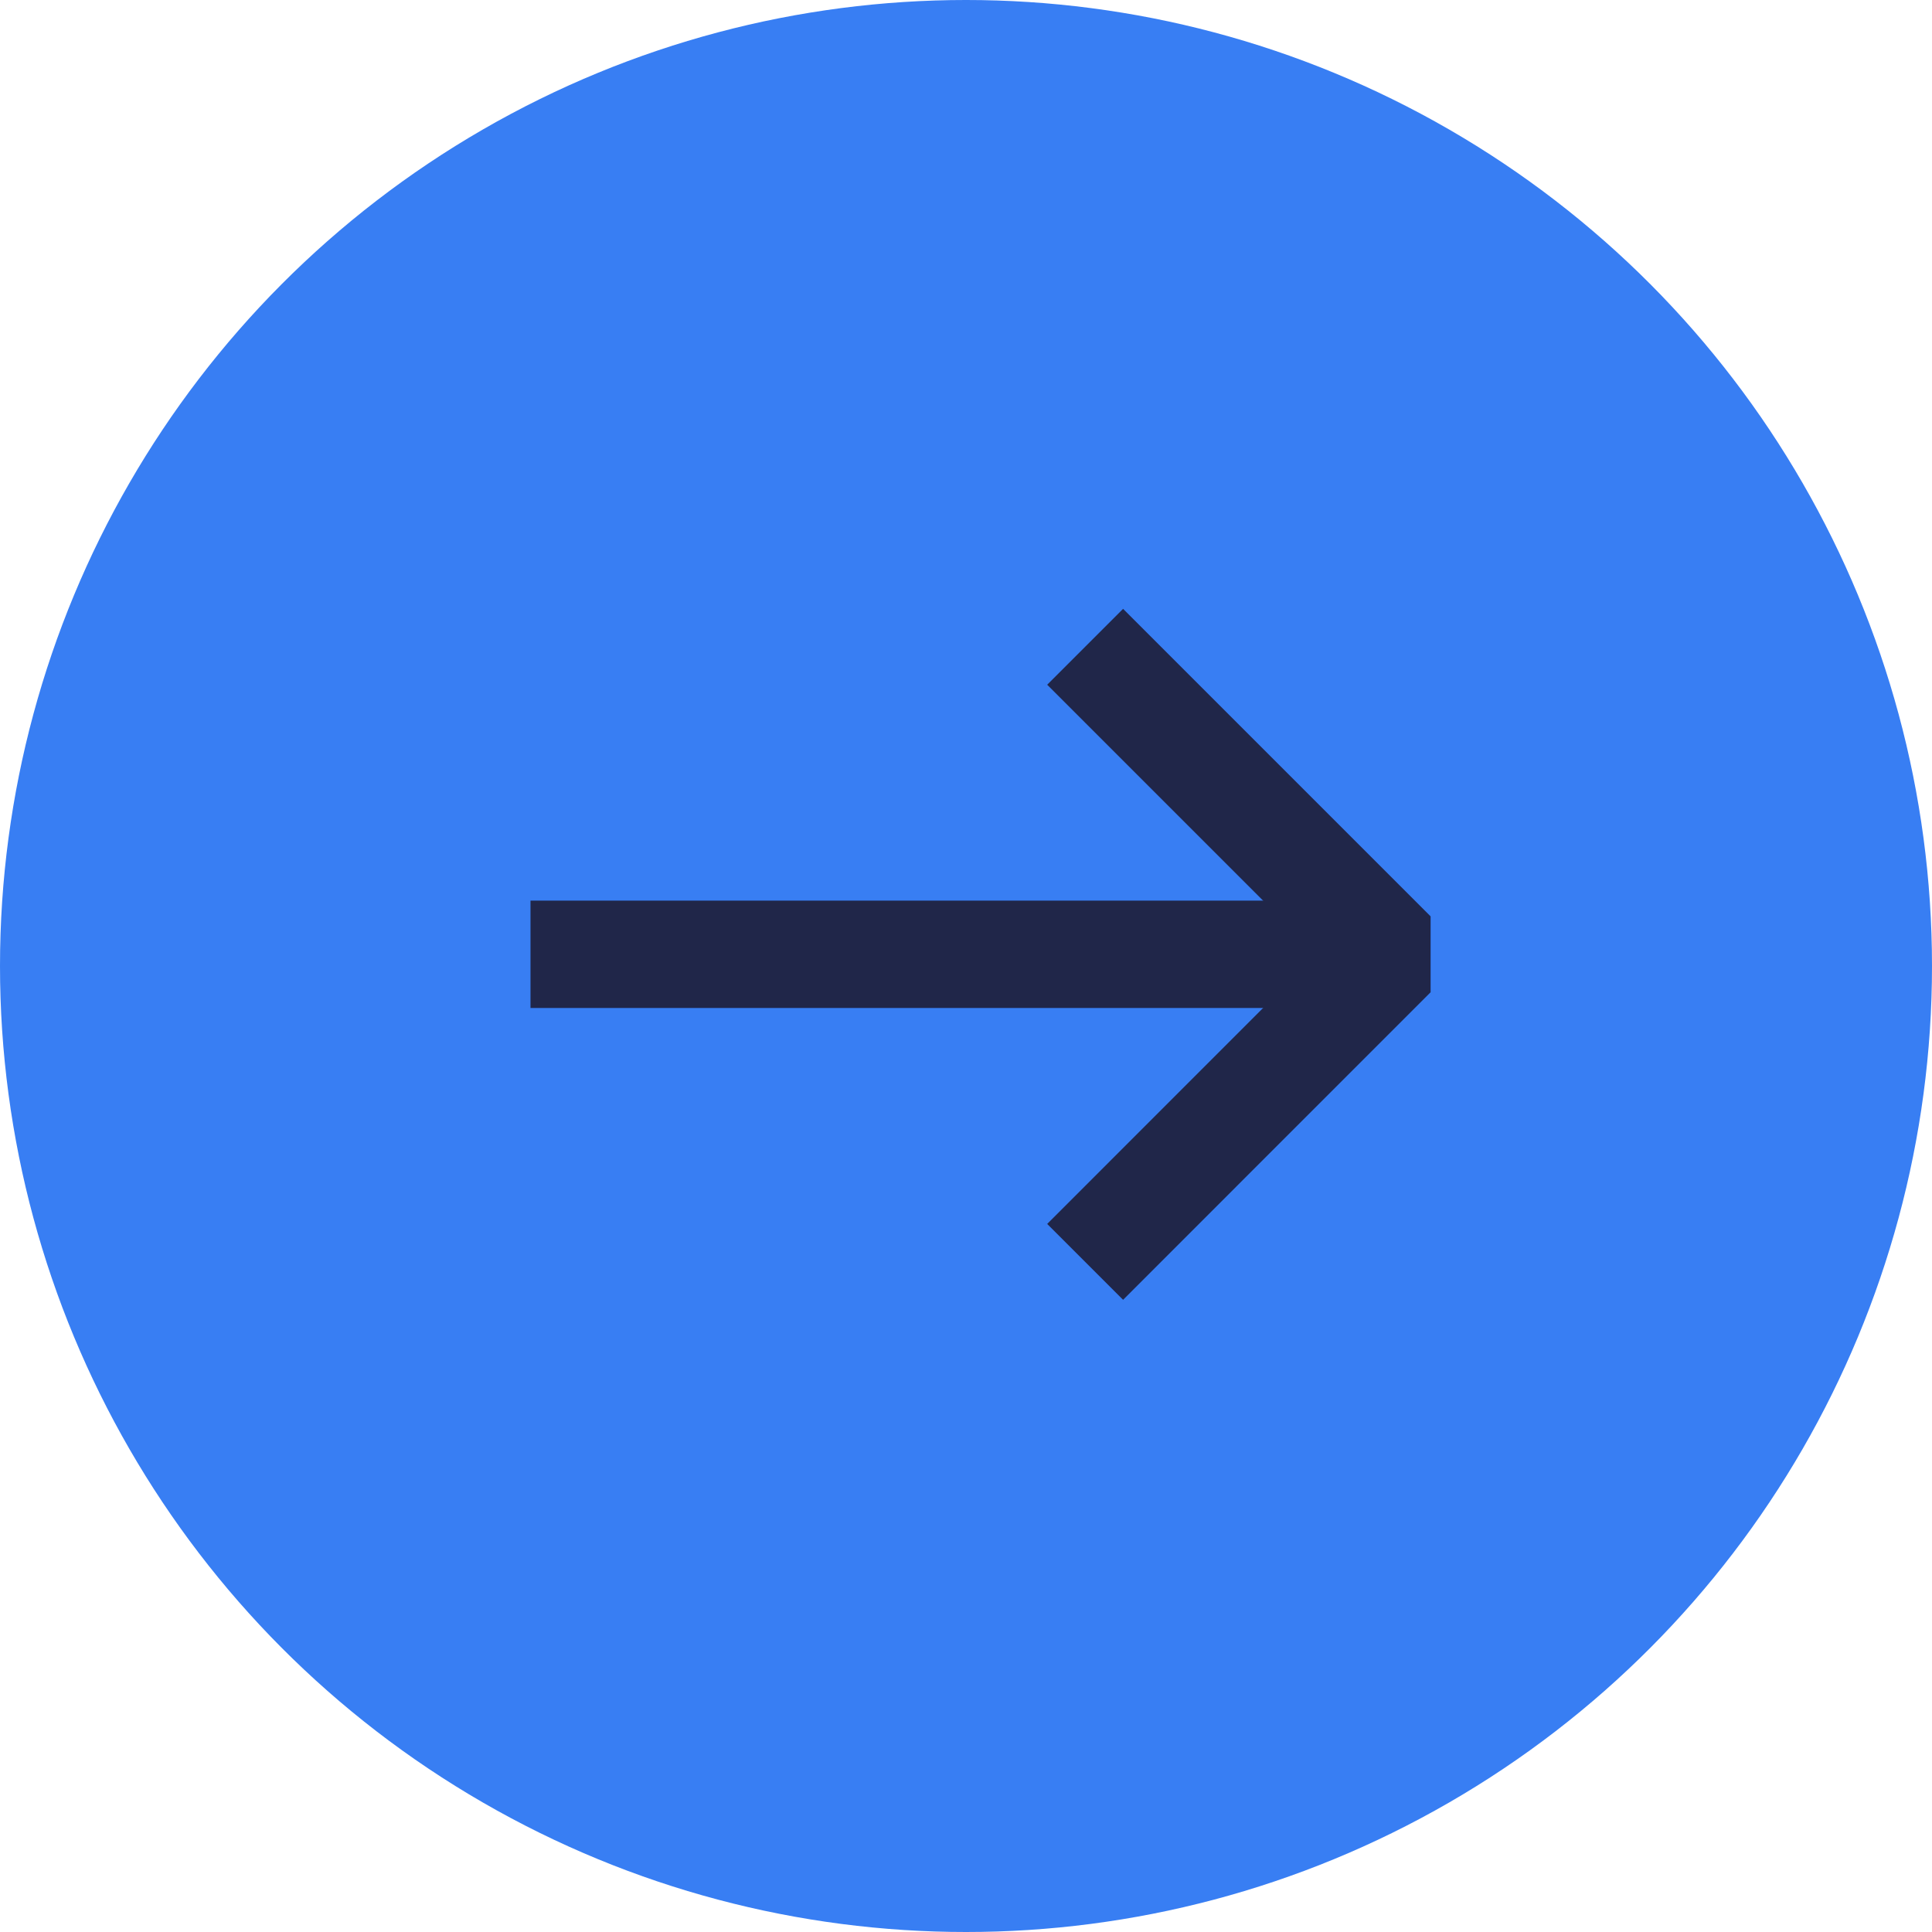 <svg width="36" height="36" viewBox="0 0 36 36" fill="none" xmlns="http://www.w3.org/2000/svg">
<circle cx="18" cy="18" r="18" fill="#387EF3"/>
<path d="M10.885 17.782L25.117 17.782" stroke="#202649" stroke-width="2" stroke-linecap="square" stroke-linejoin="bevel"/>
<path d="M20.927 22.806L25.95 17.782L20.927 12.759" stroke="#202649" stroke-width="2" stroke-linecap="square" stroke-linejoin="bevel"/>
</svg>
